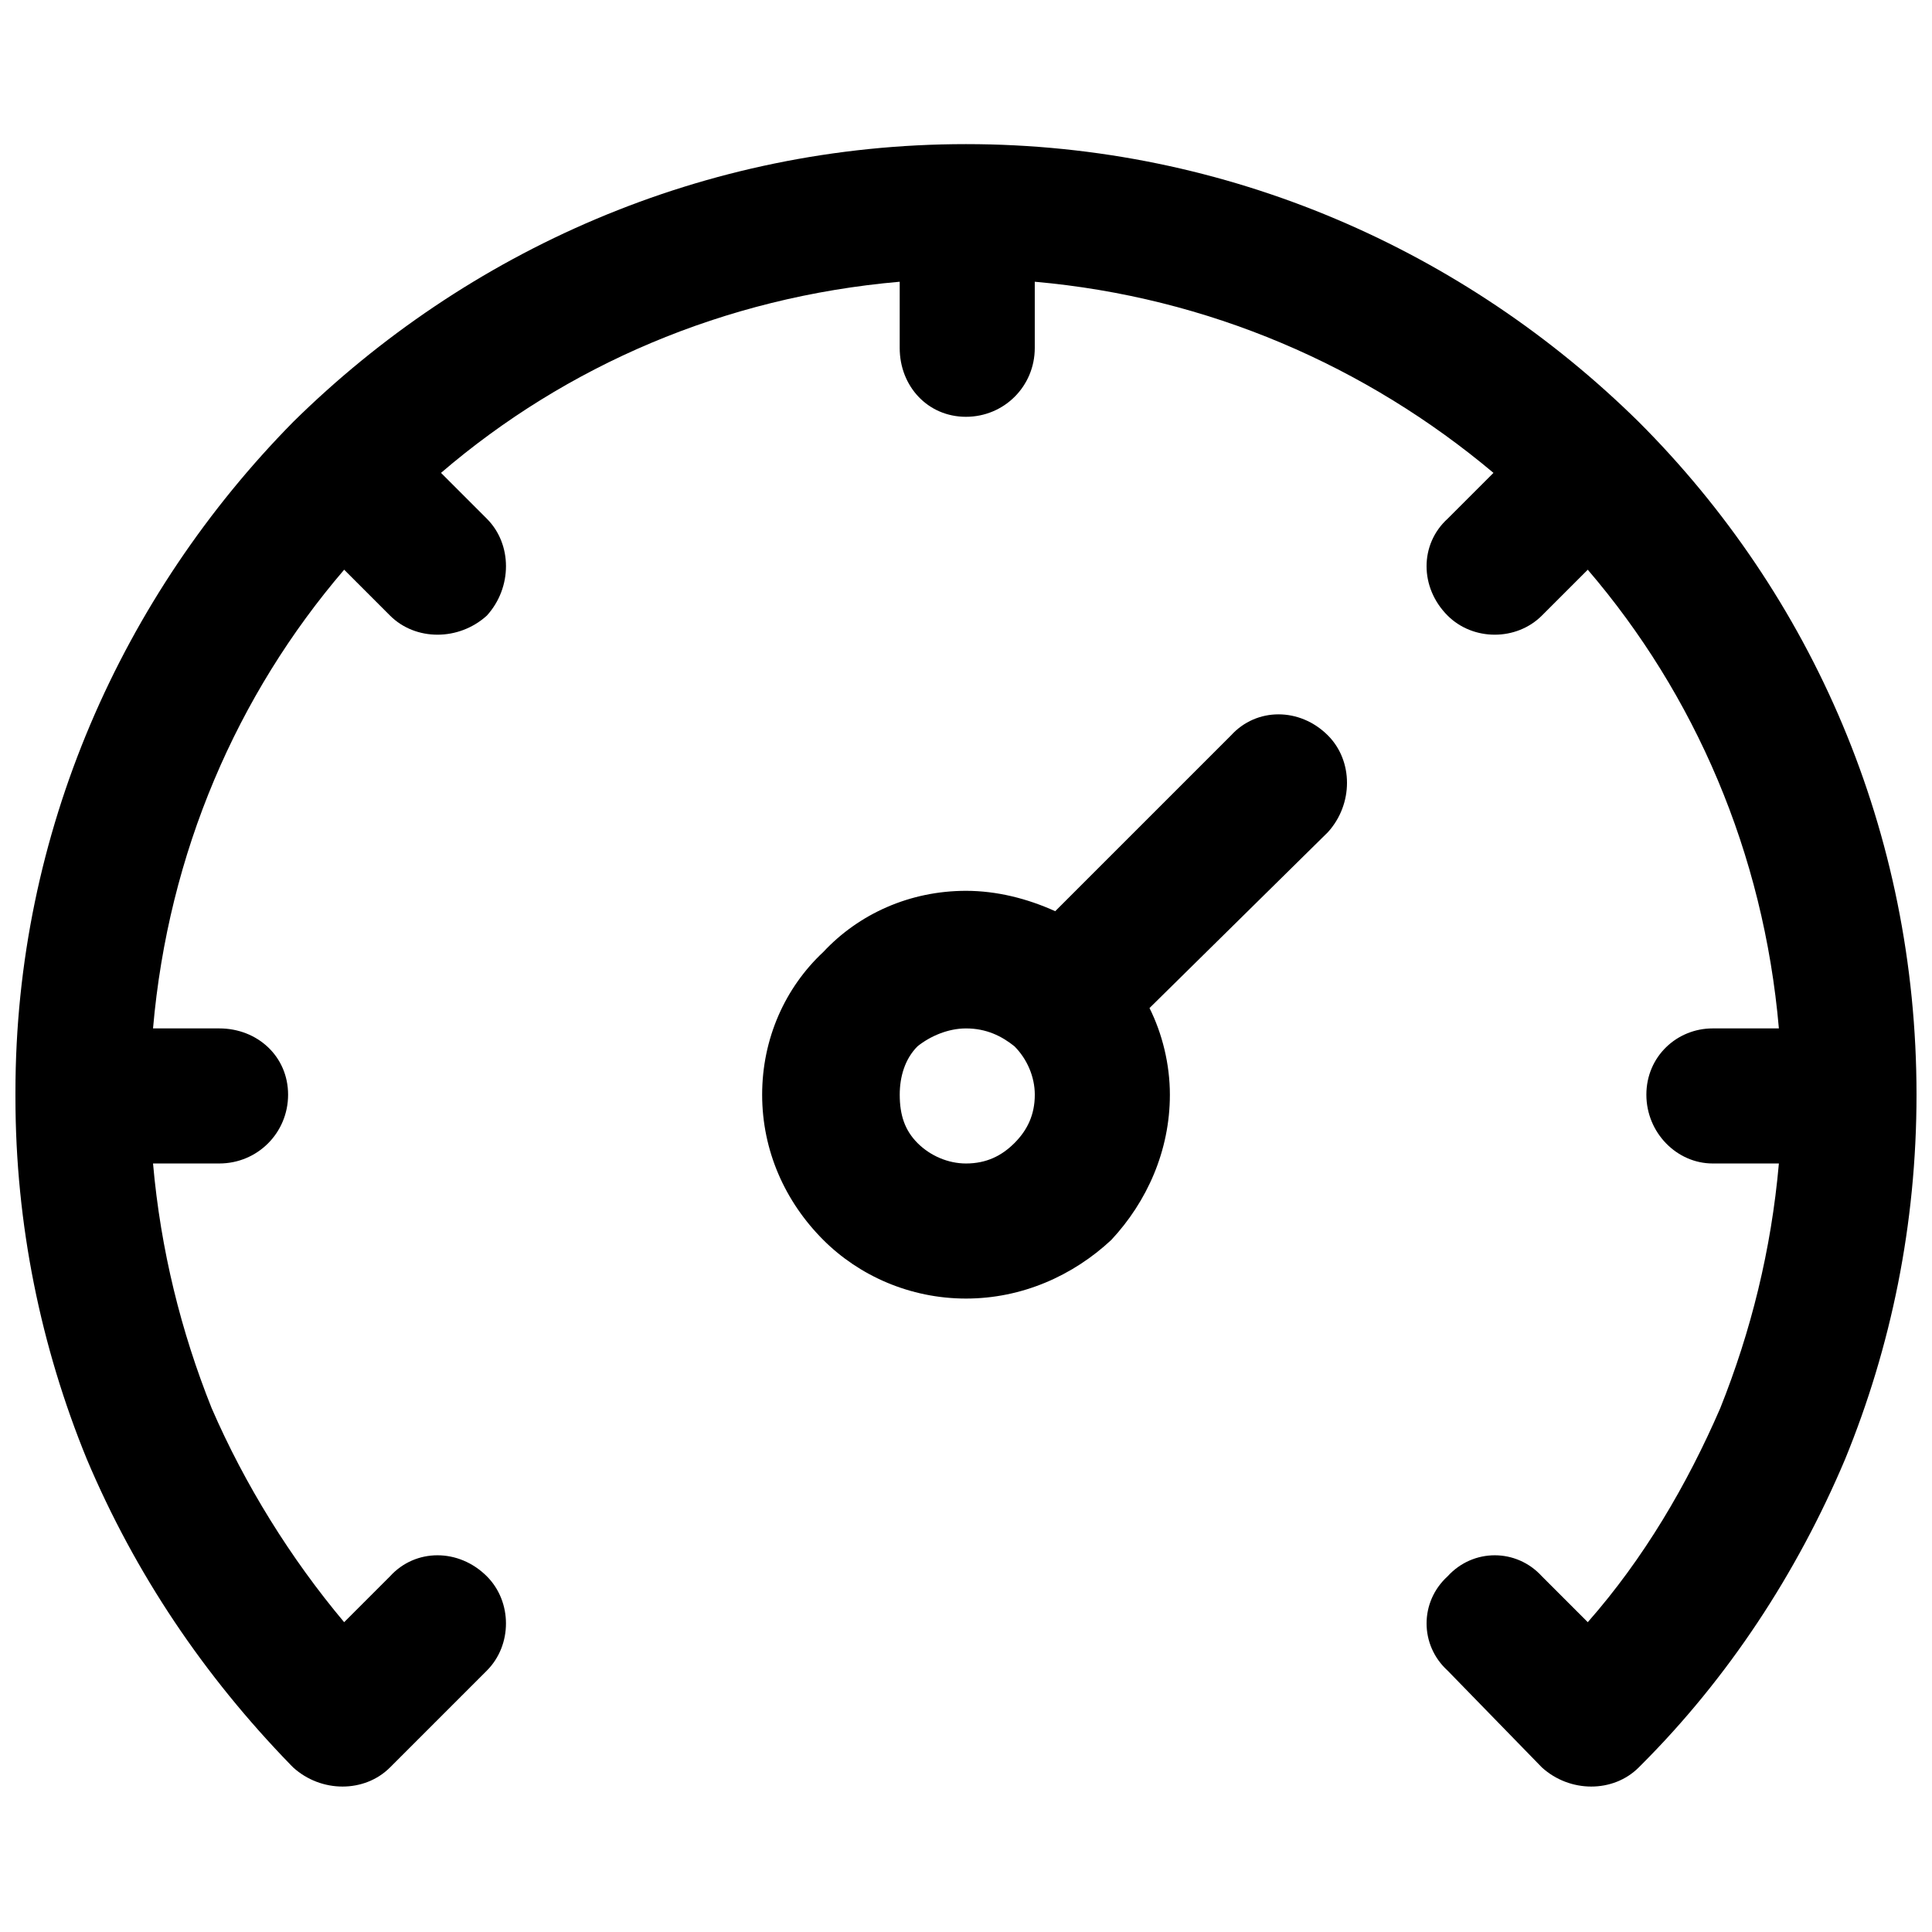 <?xml version="1.0" encoding="UTF-8"?>
<!-- Uploaded to: ICON Repo, www.svgrepo.com, Generator: ICON Repo Mixer Tools -->
<svg width="800px" height="800px" version="1.1" viewBox="144 144 512 512" xmlns="http://www.w3.org/2000/svg">
 <defs>
  <clipPath id="a">
   <path d="m148.09 182h503.81v436h-503.81z"/>
  </clipPath>
 </defs>
 <g clip-path="url(#a)">
  <path d="m423.64 385.48 46.598-46.598c6.754-7.43 18.234-7.43 25.664 0 6.754 6.754 6.754 18.234 0 25.664l-47.273 46.598c3.375 6.754 5.402 14.859 5.402 22.961 0 14.859-6.078 28.363-15.531 38.496-10.129 9.453-23.637 15.531-38.496 15.531s-28.363-6.078-37.82-15.531c-10.129-10.129-16.207-23.637-16.207-38.496s6.078-28.363 16.207-37.82c9.453-10.129 22.961-16.207 37.82-16.207 8.105 0 16.207 2.027 23.637 5.402zm-202.61 226.24c-22.961-23.637-41.195-50.652-54.027-81.043-12.156-29.715-18.91-62.133-18.91-95.898v-1.352c0-68.887 28.363-131.69 73.613-177.62 45.922-45.25 108.73-73.613 178.29-73.613s132.37 28.363 178.29 73.613c45.922 45.922 73.613 108.73 73.613 178.29 0 34.441-6.754 66.859-18.91 96.574-12.832 30.391-31.066 58.078-54.027 81.043 0 0-0.676 0.676-0.676 0.676-6.754 6.754-18.234 6.754-25.664 0l-24.988-25.664c-7.43-6.754-7.43-18.234 0-24.988 6.754-7.43 18.234-7.43 24.988 0l12.156 12.156c14.859-16.883 26.34-36.469 35.117-56.73 8.105-20.262 13.508-41.871 15.531-64.832h-17.559c-9.453 0-17.559-8.105-17.559-18.234 0-10.129 8.105-17.559 17.559-17.559h17.559c-4.051-46.598-22.285-88.469-50.652-121.56l-12.156 12.156c-6.754 6.754-18.234 6.754-24.988 0-7.43-7.43-7.43-18.91 0-25.664l12.156-12.156c-33.766-28.363-75.641-46.598-121.56-50.652v17.559c0 10.129-8.105 18.234-18.234 18.234s-17.559-8.105-17.559-18.234v-17.559c-46.598 4.051-88.469 22.285-121.56 50.652l12.156 12.156c6.754 6.754 6.754 18.234 0 25.664-7.43 6.754-18.91 6.754-25.664 0l-12.156-12.156c-28.363 33.094-46.598 74.965-50.652 121.56h17.559c10.129 0 18.234 7.43 18.234 17.559 0 10.129-8.105 18.234-18.234 18.234h-17.559c2.027 22.961 7.43 44.574 15.531 64.832 8.781 20.262 20.938 39.844 35.117 56.73l12.156-12.156c6.754-7.43 18.234-7.43 25.664 0 6.754 6.754 6.754 18.234 0 24.988l-25.664 25.664c-6.754 6.754-18.234 6.754-25.664 0 0 0-0.676-0.676-0.676-0.676zm191.8-190.45c-3.375-2.703-7.43-4.727-12.832-4.727-4.727 0-9.453 2.027-12.832 4.727-3.375 3.375-4.727 8.105-4.727 12.832 0 5.402 1.352 9.453 4.727 12.832 3.375 3.375 8.105 5.402 12.832 5.402 5.402 0 9.453-2.027 12.832-5.402 3.375-3.375 5.402-7.43 5.402-12.832 0-4.727-2.027-9.453-5.402-12.832z"/>
 </g>
</svg>